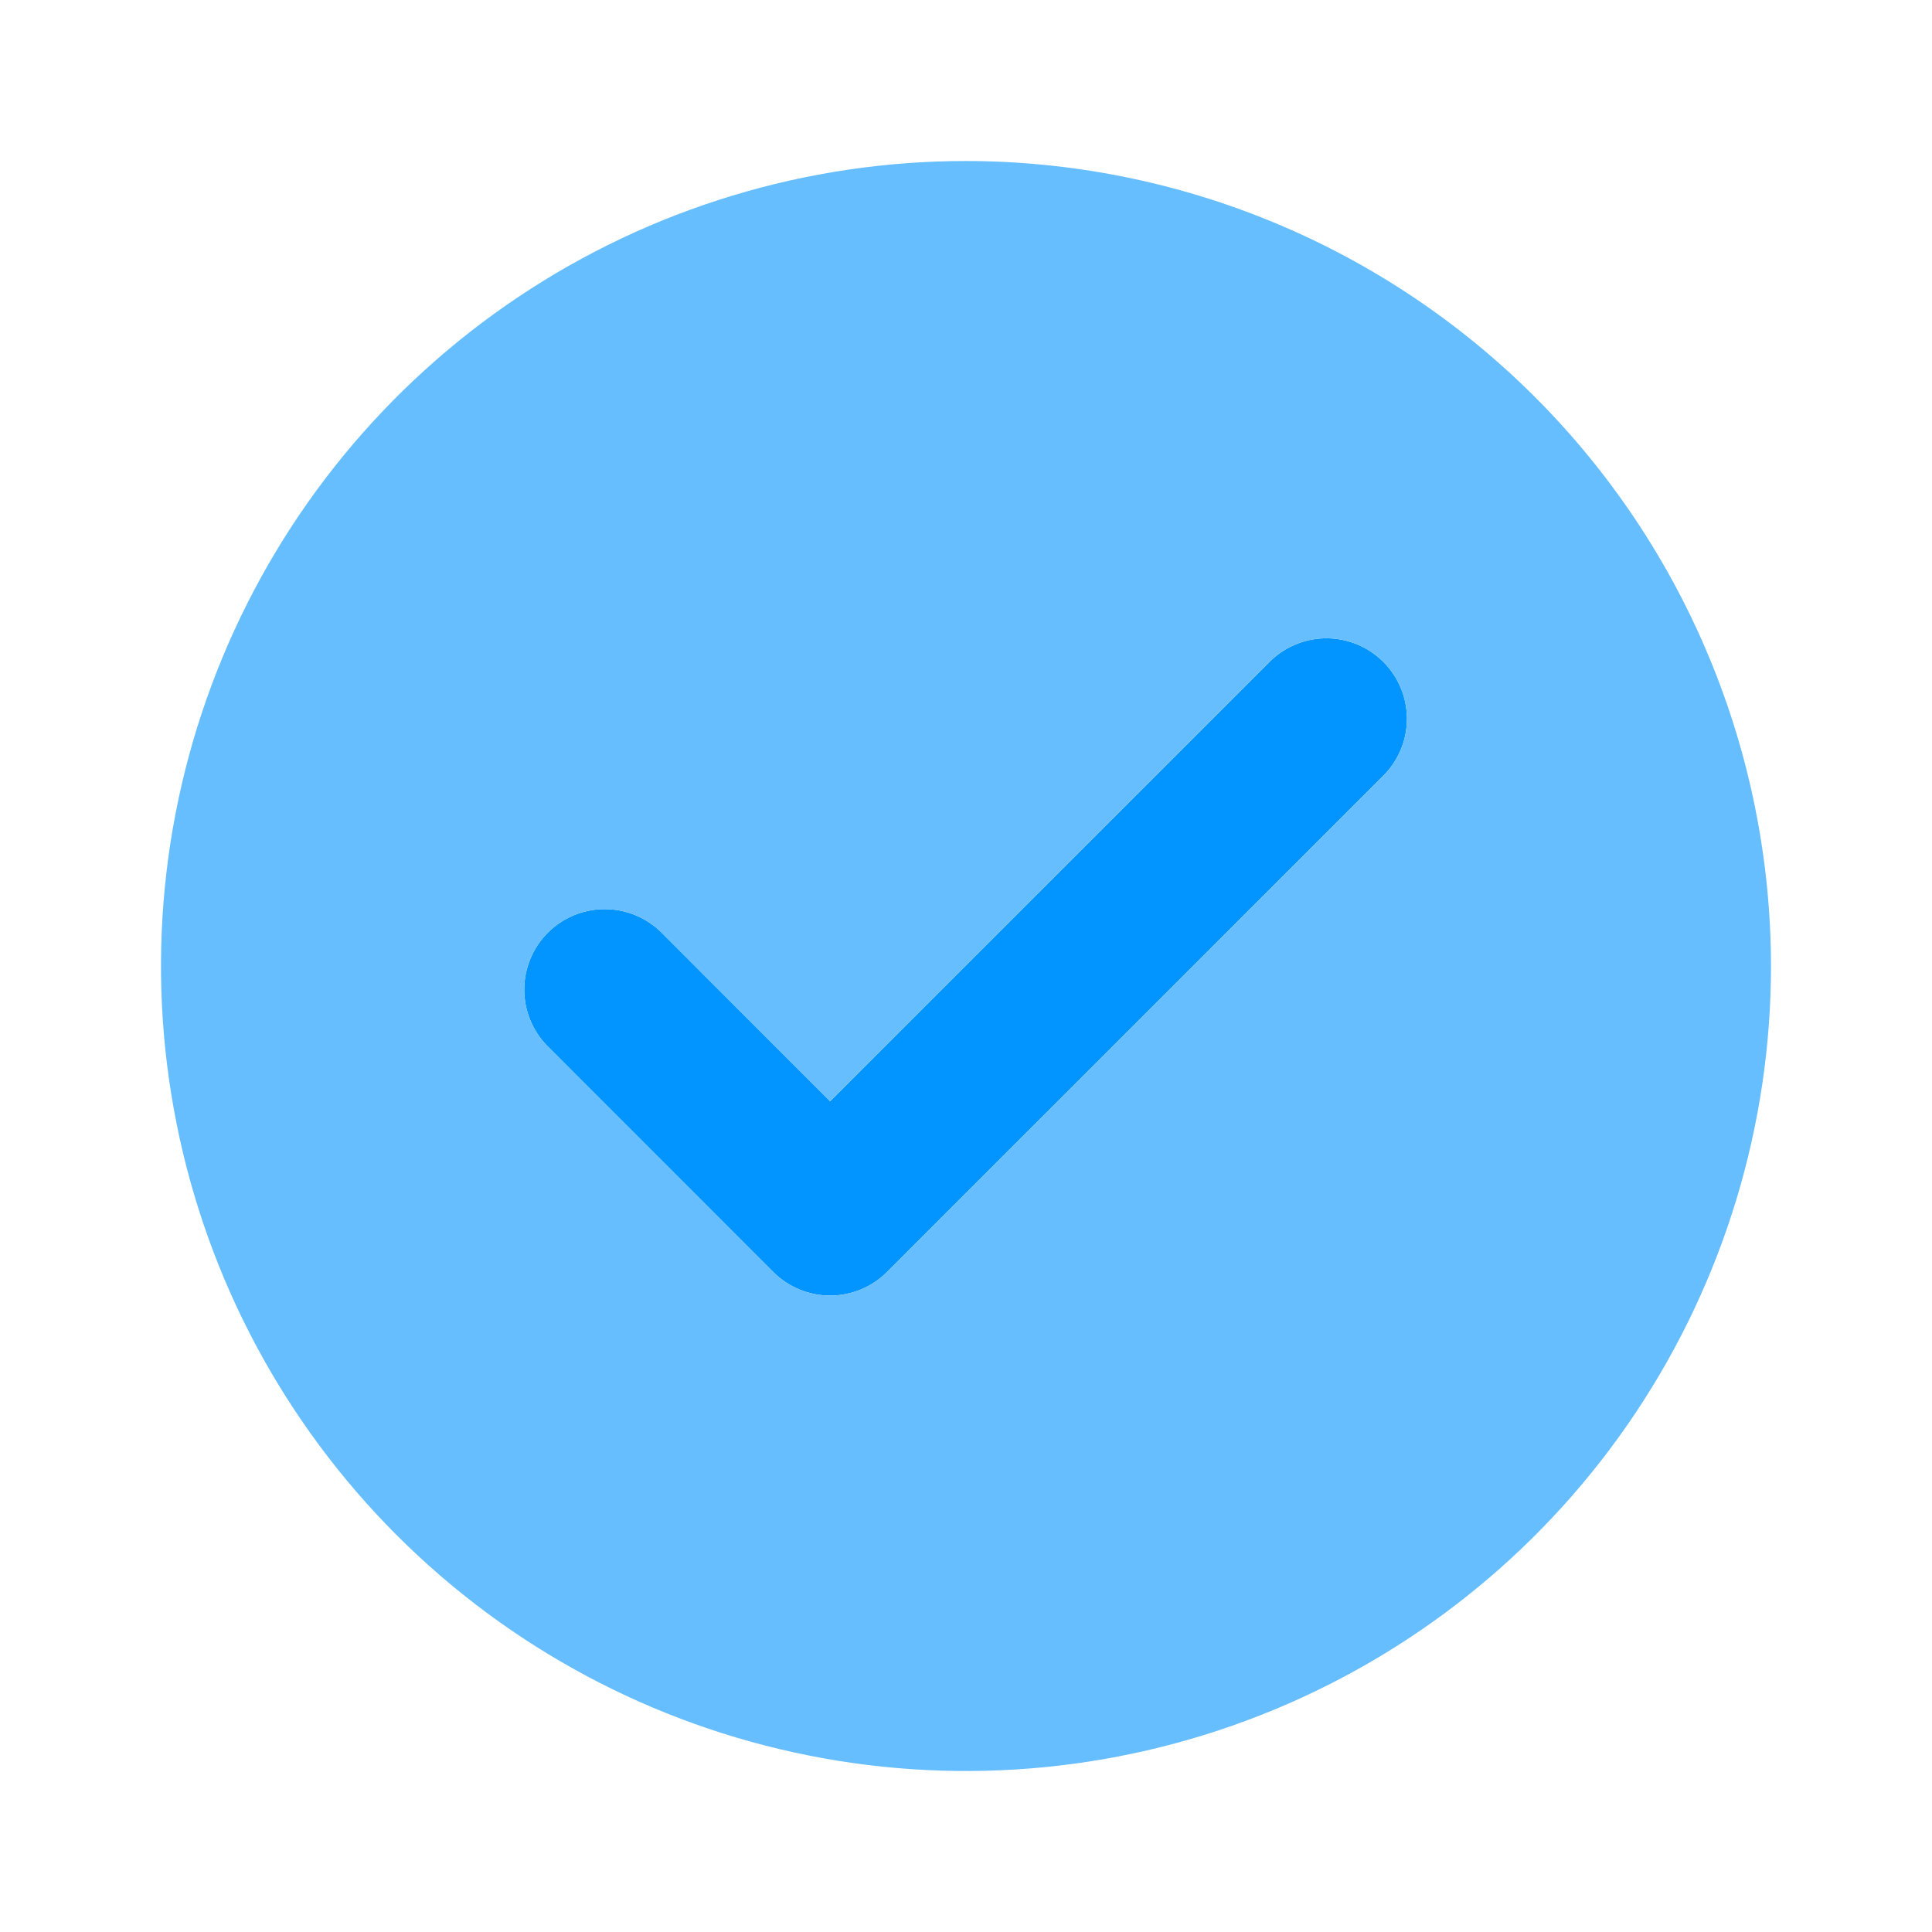 <svg width="77" height="77" viewBox="0 0 77 77" fill="none" xmlns="http://www.w3.org/2000/svg">
<path opacity="0.99" d="M33.087 51.635C32.666 51.636 32.248 51.553 31.858 51.392C31.468 51.23 31.114 50.994 30.816 50.695L21.794 41.67C21.21 41.065 20.886 40.254 20.894 39.413C20.901 38.572 21.238 37.767 21.833 37.172C22.428 36.577 23.233 36.24 24.074 36.233C24.915 36.225 25.726 36.549 26.331 37.133L33.084 43.89L50.669 26.308C51.277 25.738 52.082 25.426 52.915 25.439C53.748 25.452 54.544 25.789 55.133 26.378C55.723 26.967 56.06 27.762 56.073 28.595C56.087 29.428 55.776 30.234 55.206 30.842L35.353 50.695C35.055 50.993 34.702 51.23 34.312 51.391C33.923 51.553 33.509 51.635 33.087 51.635Z" fill="#0094FF"/>
<path d="M38.5 6.417C32.154 6.417 25.951 8.298 20.675 11.824C15.399 15.349 11.287 20.36 8.859 26.222C6.43 32.085 5.795 38.536 7.033 44.759C8.271 50.983 11.327 56.7 15.813 61.186C20.3 65.673 26.017 68.729 32.241 69.967C38.464 71.205 44.915 70.57 50.778 68.141C56.64 65.713 61.651 61.601 65.176 56.325C68.701 51.048 70.583 44.846 70.583 38.5C70.574 29.994 67.191 21.839 61.176 15.824C55.161 9.809 47.006 6.426 38.5 6.417ZM55.206 30.842L35.352 50.695C34.751 51.296 33.935 51.634 33.084 51.634C32.233 51.634 31.418 51.296 30.816 50.695L21.794 41.67C21.21 41.065 20.886 40.254 20.894 39.413C20.901 38.572 21.238 37.767 21.833 37.172C22.428 36.578 23.233 36.24 24.074 36.233C24.915 36.225 25.726 36.549 26.331 37.133L33.084 43.89L50.669 26.308C51.276 25.738 52.082 25.426 52.915 25.439C53.748 25.452 54.544 25.789 55.133 26.378C55.723 26.967 56.06 27.762 56.073 28.595C56.087 29.428 55.776 30.234 55.206 30.842Z" fill="#66BEFF"/>
</svg>
